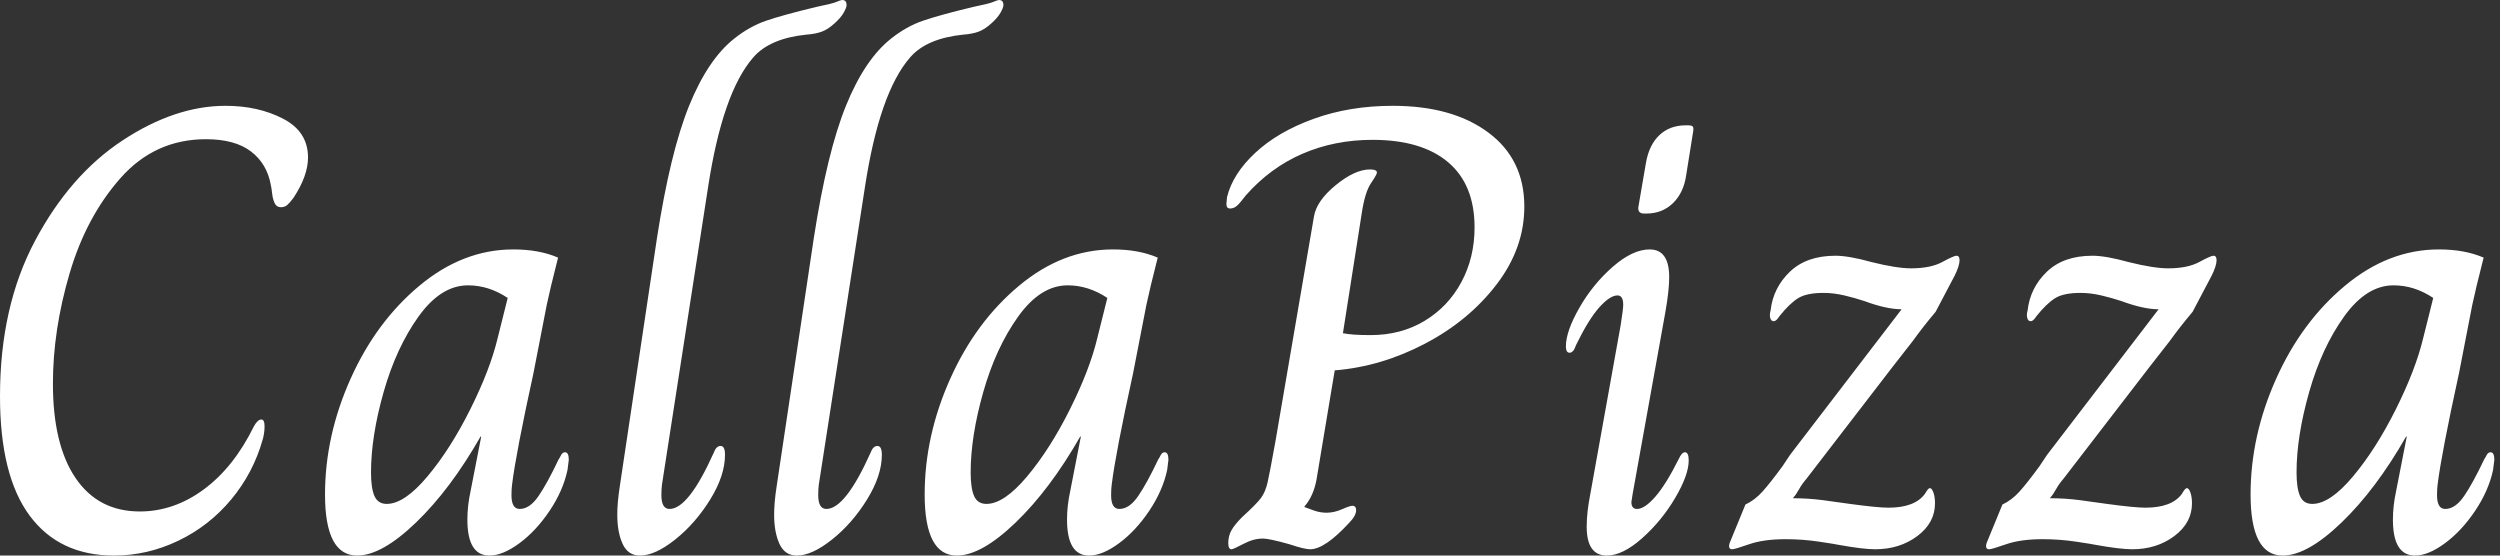 <svg baseProfile="full" height="28" version="1.1" viewBox="0 0 126 28" width="126" xmlns="http://www.w3.org/2000/svg" xmlns:ev="http://www.w3.org/2001/xml-events" xmlns:xlink="http://www.w3.org/1999/xlink"><rect x="0" y="0" width="126" height="28" fill="#333333" stroke="none"/><defs /><g><path d="M1.968 19.968Q1.968 15.46 3.73 12.143Q5.492 8.825 8.143 7.079Q10.794 5.333 13.333 5.333Q14.984 5.333 16.238 5.984Q17.492 6.635 17.492 7.937Q17.492 8.857 16.762 9.968Q16.571 10.222 16.444 10.333Q16.317 10.444 16.127 10.444Q15.905 10.444 15.81 10.238Q15.714 10.032 15.683 9.746Q15.651 9.46 15.619 9.333Q15.429 8.254 14.619 7.635Q13.81 7.016 12.349 7.016Q9.778 7.016 8.048 8.968Q6.317 10.921 5.476 13.778Q4.635 16.635 4.635 19.333Q4.635 22.413 5.778 24.095Q6.921 25.778 9.016 25.778Q10.73 25.778 12.238 24.667Q13.746 23.556 14.762 21.492Q14.952 21.143 15.143 21.143Q15.302 21.143 15.302 21.492Q15.302 21.683 15.27 21.873Q15.238 22.063 15.206 22.159Q14.73 23.841 13.619 25.175Q12.508 26.508 10.952 27.254Q9.397 28 7.714 28Q4.952 28 3.46 25.984Q1.968 23.968 1.968 19.968Z M18.349 24.921Q18.349 21.968 19.635 19.095Q20.921 16.222 23.111 14.397Q25.302 12.571 27.841 12.571Q29.143 12.571 30.095 12.984Q29.683 14.603 29.524 15.365L28.857 18.794Q27.968 22.857 27.778 24.413Q27.746 24.635 27.746 24.952Q27.746 25.651 28.159 25.651Q28.667 25.651 29.111 25.0Q29.556 24.349 30.127 23.143Q30.159 23.111 30.238 22.952Q30.317 22.794 30.444 22.794Q30.635 22.794 30.635 23.175L30.571 23.683Q30.349 24.73 29.667 25.746Q28.984 26.762 28.143 27.381Q27.302 28 26.635 28Q25.524 28 25.524 26.19Q25.524 25.492 25.683 24.762L26.222 22.0H26.19Q24.667 24.667 22.937 26.333Q21.206 28 19.968 28Q18.349 28 18.349 24.921ZM27.048 17.048 27.556 15.016Q26.603 14.381 25.556 14.381Q24.19 14.381 23.063 15.952Q21.937 17.524 21.302 19.762Q20.667 22.0 20.667 23.81Q20.667 24.603 20.841 25.0Q21.016 25.397 21.46 25.397Q22.349 25.397 23.508 24.016Q24.667 22.635 25.667 20.635Q26.667 18.635 27.048 17.048Z M33.079 25.937Q33.079 25.333 33.206 24.508L35.079 12Q35.746 7.683 36.698 5.333Q37.651 2.984 38.984 1.937Q39.746 1.333 40.571 1.048Q41.397 0.762 43.111 0.349Q43.905 0.19 44.127 0.095Q44.349 0.0 44.413 0.0Q44.635 0.0 44.635 0.254Q44.635 0.381 44.492 0.635Q44.349 0.889 44.032 1.175Q43.683 1.492 43.365 1.603Q43.048 1.714 42.603 1.746Q40.762 1.937 39.937 2.889Q38.381 4.667 37.651 9.46L35.333 24.413Q35.302 24.635 35.302 24.952Q35.302 25.651 35.714 25.651Q36.667 25.651 37.937 22.825Q38.063 22.476 38.286 22.476Q38.508 22.476 38.508 22.921Q38.508 23.968 37.762 25.175Q37.016 26.381 36.0 27.19Q34.984 28 34.222 28Q33.619 28 33.349 27.413Q33.079 26.825 33.079 25.937Z M40.984 25.937Q40.984 25.333 41.111 24.508L42.984 12Q43.651 7.683 44.603 5.333Q45.556 2.984 46.889 1.937Q47.651 1.333 48.476 1.048Q49.302 0.762 51.016 0.349Q51.81 0.19 52.032 0.095Q52.254 0.0 52.317 0.0Q52.54 0.0 52.54 0.254Q52.54 0.381 52.397 0.635Q52.254 0.889 51.937 1.175Q51.587 1.492 51.27 1.603Q50.952 1.714 50.508 1.746Q48.667 1.937 47.841 2.889Q46.286 4.667 45.556 9.46L43.238 24.413Q43.206 24.635 43.206 24.952Q43.206 25.651 43.619 25.651Q44.571 25.651 45.841 22.825Q45.968 22.476 46.19 22.476Q46.413 22.476 46.413 22.921Q46.413 23.968 45.667 25.175Q44.921 26.381 43.905 27.19Q42.889 28 42.127 28Q41.524 28 41.254 27.413Q40.984 26.825 40.984 25.937Z M48.571 24.921Q48.571 21.968 49.857 19.095Q51.143 16.222 53.333 14.397Q55.524 12.571 58.063 12.571Q59.365 12.571 60.317 12.984Q59.905 14.603 59.746 15.365L59.079 18.794Q58.19 22.857 58 24.413Q57.968 24.635 57.968 24.952Q57.968 25.651 58.381 25.651Q58.889 25.651 59.333 25.0Q59.778 24.349 60.349 23.143Q60.381 23.111 60.46 22.952Q60.54 22.794 60.667 22.794Q60.857 22.794 60.857 23.175L60.794 23.683Q60.571 24.73 59.889 25.746Q59.206 26.762 58.365 27.381Q57.524 28 56.857 28Q55.746 28 55.746 26.19Q55.746 25.492 55.905 24.762L56.444 22.0H56.413Q54.889 24.667 53.159 26.333Q51.429 28 50.19 28Q48.571 28 48.571 24.921ZM57.27 17.048 57.778 15.016Q56.825 14.381 55.778 14.381Q54.413 14.381 53.286 15.952Q52.159 17.524 51.524 19.762Q50.889 22.0 50.889 23.81Q50.889 24.603 51.063 25.0Q51.238 25.397 51.683 25.397Q52.571 25.397 53.73 24.016Q54.889 22.635 55.889 20.635Q56.889 18.635 57.27 17.048Z M63.873 27.365Q63.873 27.016 64.032 26.73Q64.19 26.444 64.571 26.063Q65.302 25.397 65.524 25.095Q65.746 24.794 65.857 24.302Q65.968 23.81 66.254 22.222L68.19 10.921Q68.317 10.127 69.286 9.333Q70.254 8.54 71.016 8.54Q71.365 8.54 71.365 8.698Q71.365 8.794 71.063 9.238Q70.762 9.683 70.603 10.73L69.651 16.794Q70.095 16.889 71.048 16.889Q72.571 16.889 73.762 16.175Q74.952 15.46 75.619 14.222Q76.286 12.984 76.286 11.46Q76.286 9.302 74.952 8.175Q73.619 7.048 71.143 7.048Q69.238 7.048 67.619 7.746Q66.0 8.444 64.762 9.841Q64.476 10.222 64.317 10.365Q64.159 10.508 63.968 10.508Q63.778 10.508 63.778 10.286L63.81 9.937Q64.095 8.762 65.238 7.698Q66.381 6.635 68.19 5.984Q70.0 5.333 72.159 5.333Q75.175 5.333 76.984 6.683Q78.794 8.032 78.794 10.413Q78.794 12.508 77.397 14.333Q76.0 16.159 73.794 17.317Q71.587 18.476 69.238 18.667L68.317 24.19Q68.159 25.016 67.714 25.524V25.556Q67.873 25.619 68.19 25.73Q68.508 25.841 68.825 25.841Q69.206 25.841 69.603 25.667Q70.0 25.492 70.127 25.492Q70.317 25.492 70.317 25.714Q70.317 26 69.937 26.381Q68.73 27.683 68.0 27.683Q67.714 27.683 66.952 27.429Q65.937 27.143 65.619 27.143Q65.143 27.143 64.635 27.413Q64.127 27.683 64.032 27.683Q63.873 27.683 63.873 27.365Z M84.54 10.444 84.921 8.222Q85.079 7.302 85.603 6.81Q86.127 6.317 86.921 6.317H87.048Q87.238 6.317 87.286 6.381Q87.333 6.444 87.302 6.635L86.952 8.825Q86.825 9.714 86.286 10.238Q85.746 10.762 84.952 10.762H84.825Q84.508 10.762 84.54 10.444ZM81.937 26.54Q81.937 25.81 82.127 24.857L83.651 16.381Q83.778 15.556 83.778 15.365Q83.778 14.889 83.492 14.889Q83.111 14.889 82.571 15.492Q82.032 16.095 81.397 17.397Q81.27 17.778 81.079 17.778Q80.889 17.778 80.889 17.46Q80.889 16.698 81.571 15.508Q82.254 14.317 83.254 13.444Q84.254 12.571 85.111 12.571Q86.095 12.571 86.095 13.968Q86.095 14.635 85.905 15.714L84.254 24.889L84.19 25.302Q84.19 25.651 84.476 25.651Q84.857 25.651 85.397 25.032Q85.937 24.413 86.571 23.143Q86.73 22.794 86.889 22.794Q87.079 22.794 87.079 23.206Q87.079 23.937 86.397 25.095Q85.714 26.254 84.73 27.127Q83.746 28 82.952 28Q81.937 28 81.937 26.54Z M89.143 27.365 89.937 25.429Q90.413 25.206 90.81 24.762Q91.206 24.317 91.81 23.492L92.19 22.921L97.81 15.587Q97.048 15.587 95.937 15.175Q95.46 15.016 94.921 14.889Q94.381 14.762 93.873 14.762Q93.016 14.762 92.587 15.032Q92.159 15.302 91.651 15.937Q91.492 16.19 91.365 16.19Q91.238 16.19 91.19 16.032Q91.143 15.873 91.206 15.651Q91.333 14.508 92.175 13.698Q93.016 12.889 94.476 12.889Q95.143 12.889 96.286 13.206Q97.556 13.524 98.286 13.524Q99.27 13.524 99.857 13.206Q100.444 12.889 100.571 12.889Q100.73 12.889 100.73 13.111Q100.73 13.397 100.476 13.905L99.524 15.714Q98.857 16.508 98.381 17.175L97.365 18.476L93.016 24.127Q92.794 24.381 92.635 24.667Q92.476 24.952 92.349 25.079V25.111Q93.079 25.111 93.825 25.206Q94.571 25.302 95.206 25.397Q96.603 25.587 97.143 25.587Q98.476 25.587 98.984 24.889Q99.016 24.825 99.095 24.714Q99.175 24.603 99.238 24.603Q99.333 24.603 99.413 24.825Q99.492 25.048 99.492 25.365Q99.492 26.349 98.603 27.016Q97.714 27.683 96.476 27.683Q95.873 27.683 94.635 27.46Q94.508 27.429 93.667 27.302Q92.825 27.175 91.968 27.175Q90.857 27.175 90.127 27.429Q89.397 27.683 89.27 27.683Q89.048 27.683 89.143 27.365Z M102.095 27.365 102.889 25.429Q103.365 25.206 103.762 24.762Q104.159 24.317 104.762 23.492L105.143 22.921L110.762 15.587Q110.0 15.587 108.889 15.175Q108.413 15.016 107.873 14.889Q107.333 14.762 106.825 14.762Q105.968 14.762 105.54 15.032Q105.111 15.302 104.603 15.937Q104.444 16.19 104.317 16.19Q104.19 16.19 104.143 16.032Q104.095 15.873 104.159 15.651Q104.286 14.508 105.127 13.698Q105.968 12.889 107.429 12.889Q108.095 12.889 109.238 13.206Q110.508 13.524 111.238 13.524Q112.222 13.524 112.81 13.206Q113.397 12.889 113.524 12.889Q113.683 12.889 113.683 13.111Q113.683 13.397 113.429 13.905L112.476 15.714Q111.81 16.508 111.333 17.175L110.317 18.476L105.968 24.127Q105.746 24.381 105.587 24.667Q105.429 24.952 105.302 25.079V25.111Q106.032 25.111 106.778 25.206Q107.524 25.302 108.159 25.397Q109.556 25.587 110.095 25.587Q111.429 25.587 111.937 24.889Q111.968 24.825 112.048 24.714Q112.127 24.603 112.19 24.603Q112.286 24.603 112.365 24.825Q112.444 25.048 112.444 25.365Q112.444 26.349 111.556 27.016Q110.667 27.683 109.429 27.683Q108.825 27.683 107.587 27.46Q107.46 27.429 106.619 27.302Q105.778 27.175 104.921 27.175Q103.81 27.175 103.079 27.429Q102.349 27.683 102.222 27.683Q102.0 27.683 102.095 27.365Z M115.397 24.921Q115.397 21.968 116.683 19.095Q117.968 16.222 120.159 14.397Q122.349 12.571 124.889 12.571Q126.19 12.571 127.143 12.984Q126.73 14.603 126.571 15.365L125.905 18.794Q125.016 22.857 124.825 24.413Q124.794 24.635 124.794 24.952Q124.794 25.651 125.206 25.651Q125.714 25.651 126.159 25.0Q126.603 24.349 127.175 23.143Q127.206 23.111 127.286 22.952Q127.365 22.794 127.492 22.794Q127.683 22.794 127.683 23.175L127.619 23.683Q127.397 24.73 126.714 25.746Q126.032 26.762 125.19 27.381Q124.349 28 123.683 28Q122.571 28 122.571 26.19Q122.571 25.492 122.73 24.762L123.27 22.0H123.238Q121.714 24.667 119.984 26.333Q118.254 28 117.016 28Q115.397 28 115.397 24.921ZM124.095 17.048 124.603 15.016Q123.651 14.381 122.603 14.381Q121.238 14.381 120.111 15.952Q118.984 17.524 118.349 19.762Q117.714 22.0 117.714 23.81Q117.714 24.603 117.889 25.0Q118.063 25.397 118.508 25.397Q119.397 25.397 120.556 24.016Q121.714 22.635 122.714 20.635Q123.714 18.635 124.095 17.048Z " fill="rgb(255,255,255)" transform="translate(-1.968, 0)" /></g></svg>